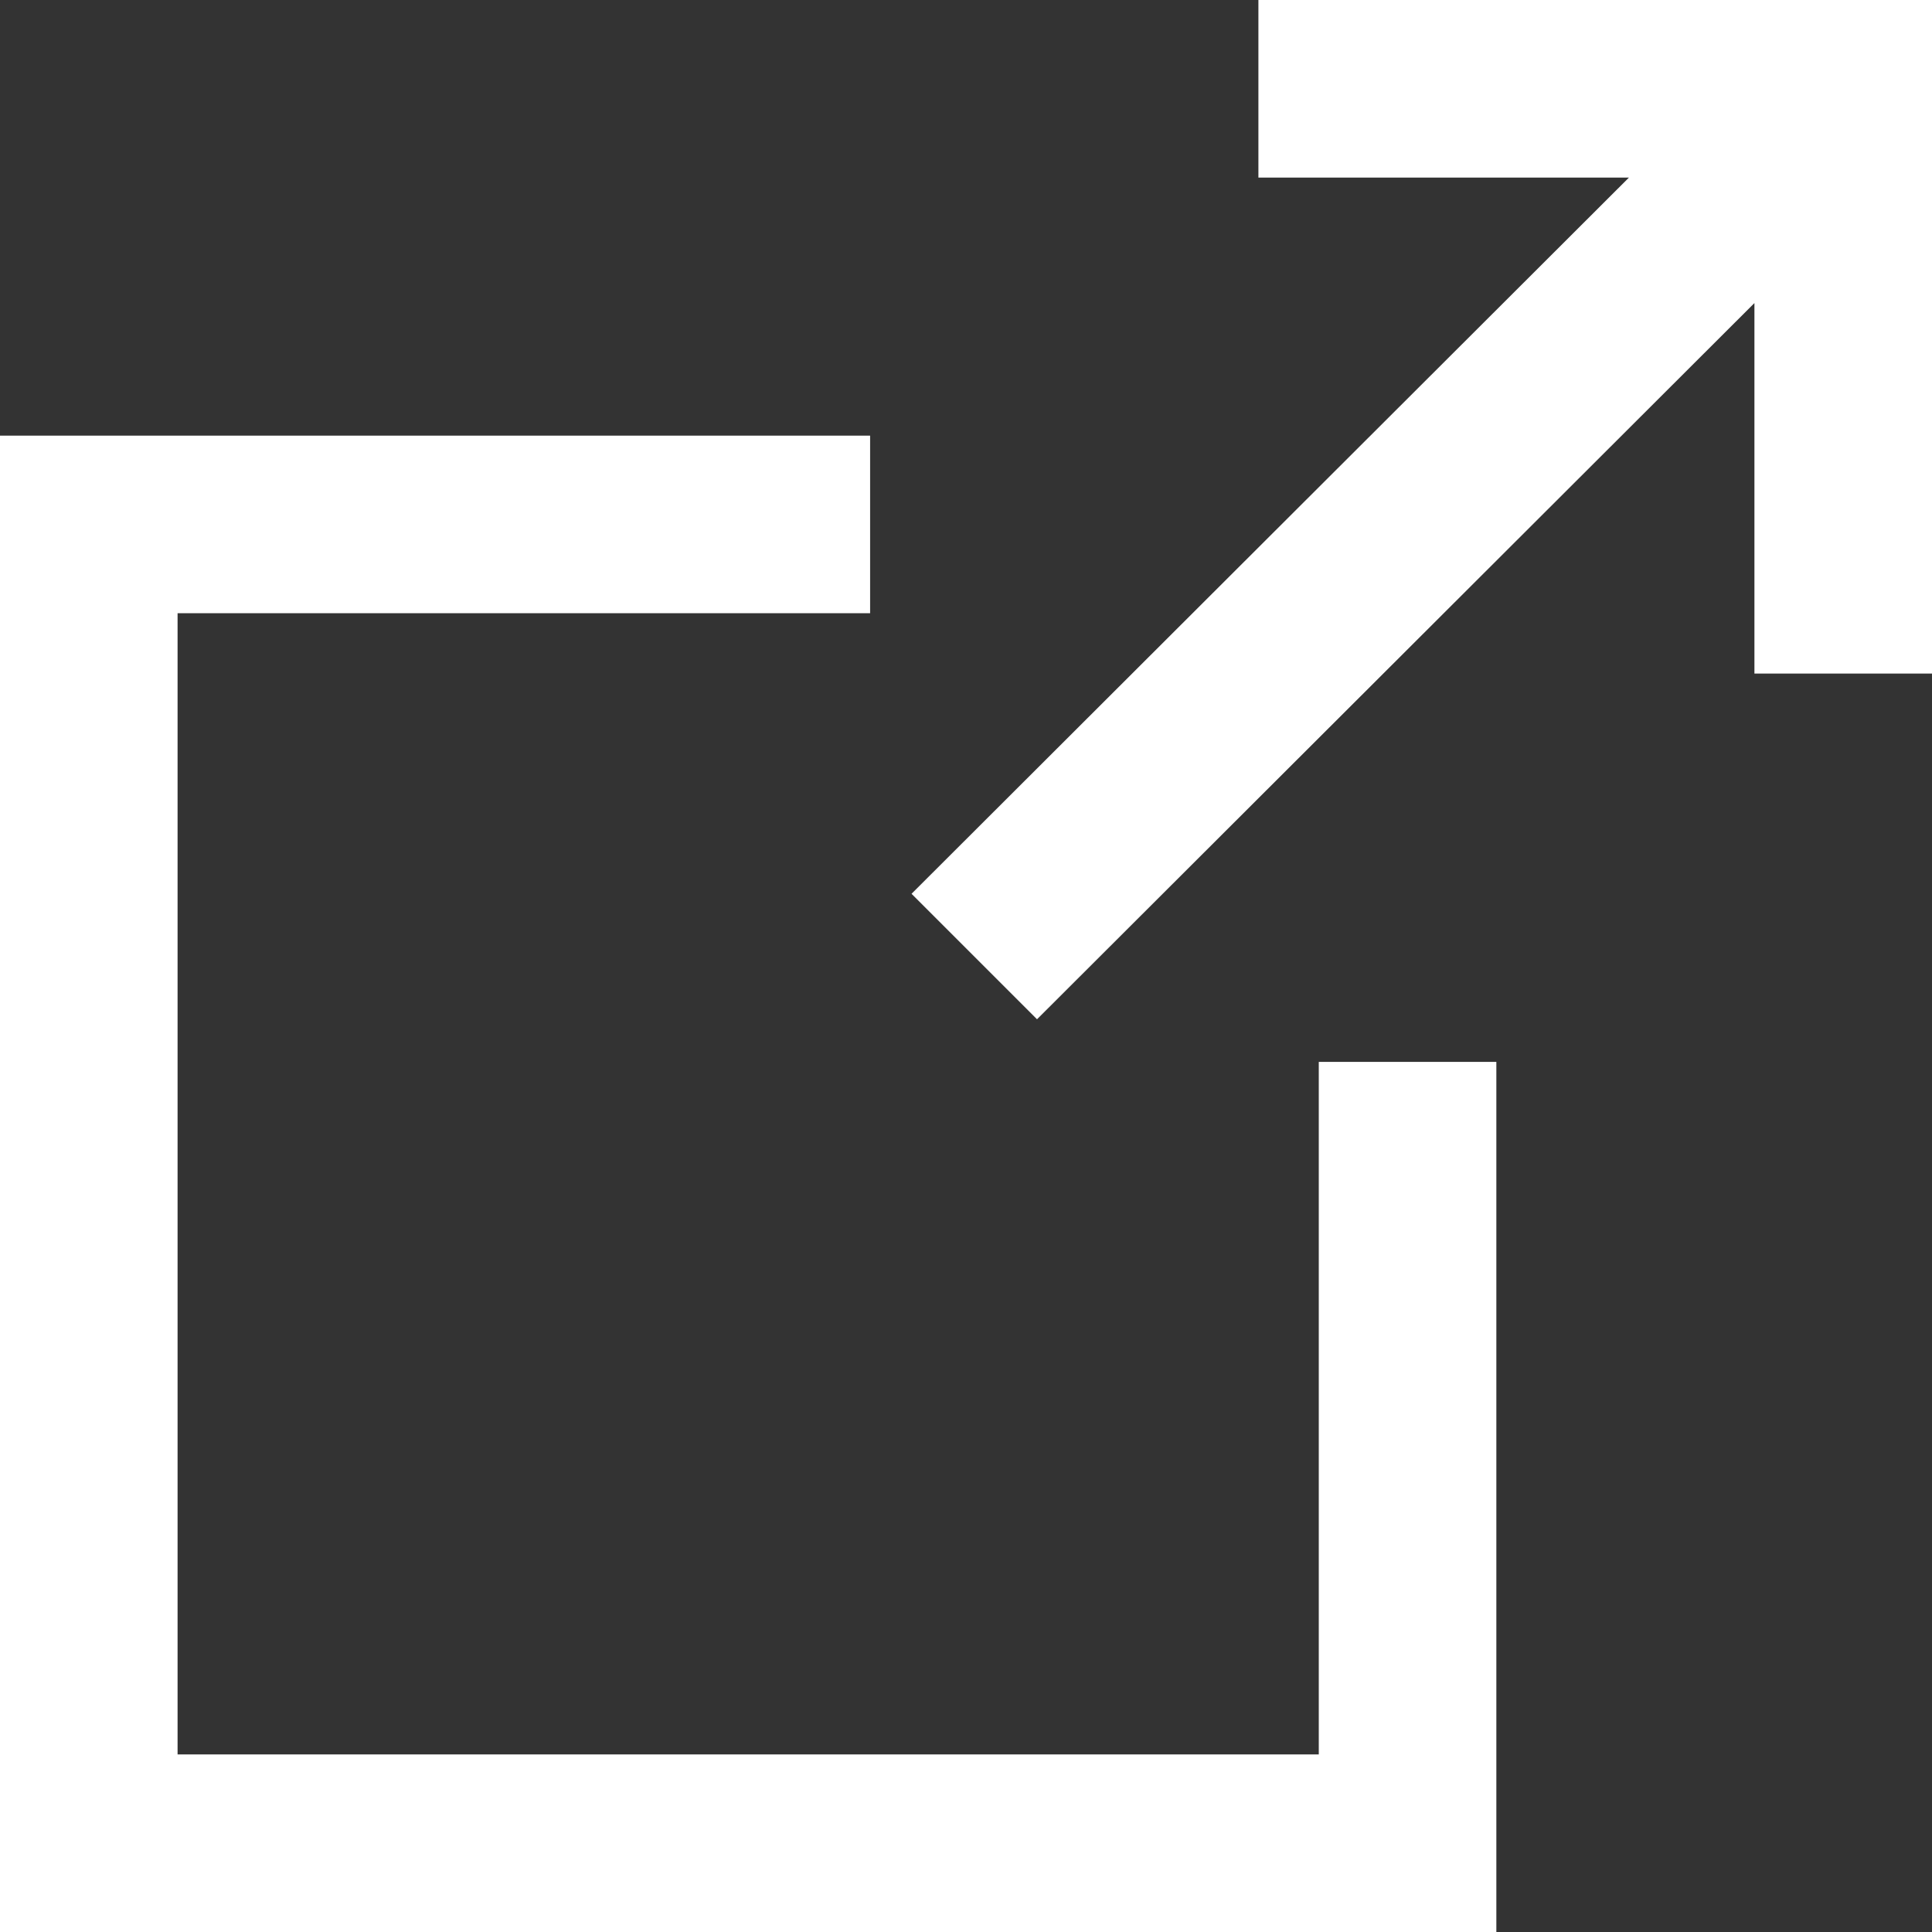 <svg xmlns="http://www.w3.org/2000/svg" viewBox="0 0 16.32 16.32"><rect x="0" y="0" width="16.32" height="16.32" fill="#333333" stroke="none"/><defs><style>.cls-1{fill:#fff;}</style></defs><g id="Lager_2" data-name="Lager 2"><g id="Lager_1-2" data-name="Lager 1"><g id="Startsida_BIG-gruppen_meny" data-name="Startsida BIG-gruppen meny"><polygon class="cls-1" points="11.14 14.82 1.5 14.82 1.5 5.18 7.35 5.18 7.35 3.68 0 3.68 0 16.32 12.64 16.32 12.64 8.97 11.14 8.97 11.14 14.82"/><polygon class="cls-1" points="10.63 0 10.63 1.5 13.76 1.5 7.7 7.55 8.76 8.61 14.82 2.56 14.82 5.69 16.32 5.69 16.32 0 10.63 0"/></g></g></g></svg>